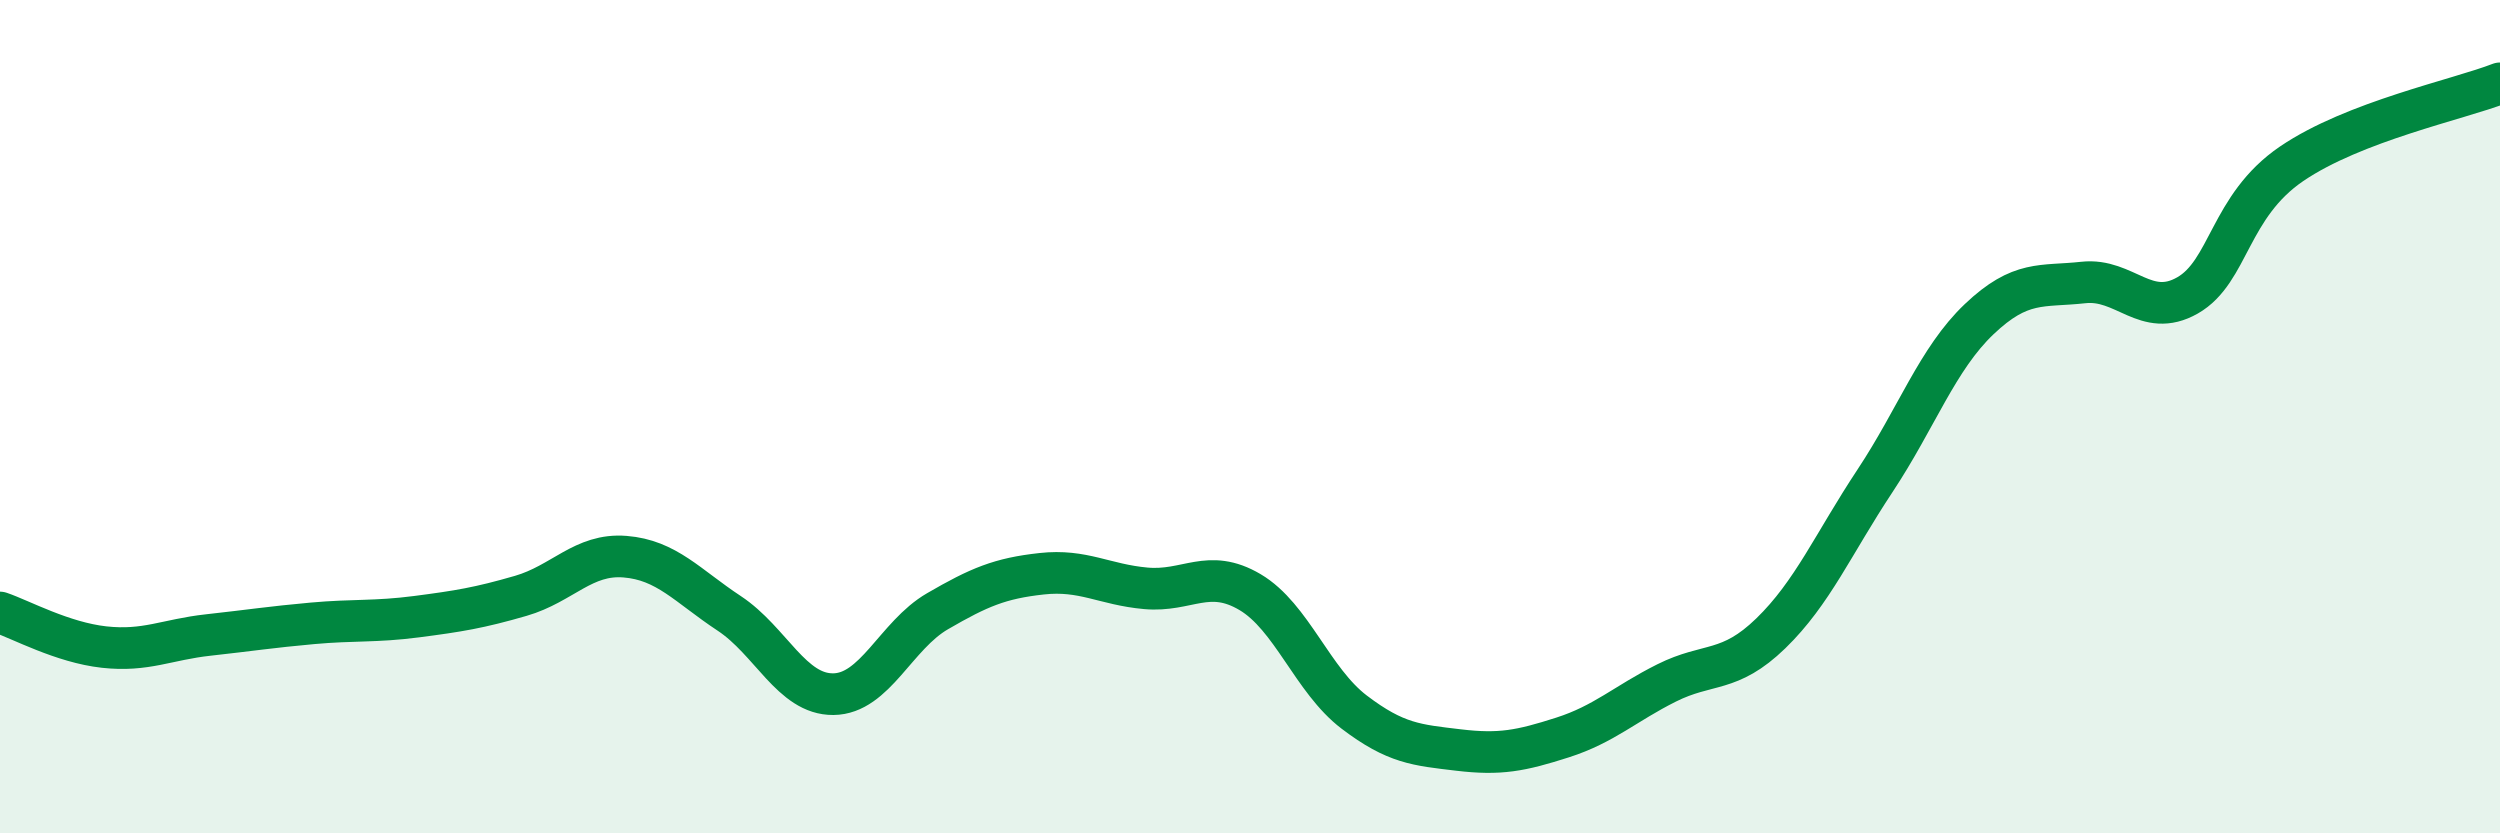 
    <svg width="60" height="20" viewBox="0 0 60 20" xmlns="http://www.w3.org/2000/svg">
      <path
        d="M 0,14.7 C 0.5,14.87 1.5,15.42 2.5,15.53 C 3.5,15.64 4,15.35 5,15.24 C 6,15.13 6.5,15.05 7.5,14.96 C 8.5,14.87 9,14.93 10,14.8 C 11,14.67 11.5,14.59 12.5,14.3 C 13.5,14.01 14,13.28 15,13.36 C 16,13.44 16.5,14.06 17.5,14.72 C 18.5,15.38 19,16.67 20,16.66 C 21,16.65 21.5,15.25 22.5,14.67 C 23.5,14.09 24,13.88 25,13.77 C 26,13.66 26.5,14.03 27.5,14.12 C 28.5,14.21 29,13.62 30,14.21 C 31,14.8 31.5,16.33 32.5,17.09 C 33.5,17.85 34,17.88 35,18 C 36,18.12 36.5,18.02 37.5,17.7 C 38.5,17.38 39,16.89 40,16.39 C 41,15.89 41.5,16.17 42.5,15.2 C 43.5,14.23 44,13.05 45,11.54 C 46,10.03 46.5,8.61 47.5,7.66 C 48.5,6.71 49,6.89 50,6.78 C 51,6.67 51.5,7.66 52.5,7.09 C 53.5,6.52 53.5,4.95 55,3.93 C 56.5,2.91 59,2.39 60,2L60 20L0 20Z"
        fill="#008740"
        opacity="0.1"
        stroke-linecap="round"
        stroke-linejoin="round"
      />
      <path
        d="M 0,14.7 C 0.5,14.87 1.5,15.42 2.5,15.53 C 3.5,15.64 4,15.35 5,15.24 C 6,15.13 6.5,15.05 7.5,14.96 C 8.5,14.87 9,14.93 10,14.8 C 11,14.67 11.5,14.59 12.5,14.3 C 13.5,14.01 14,13.28 15,13.36 C 16,13.44 16.5,14.06 17.5,14.72 C 18.5,15.38 19,16.67 20,16.66 C 21,16.65 21.5,15.25 22.5,14.67 C 23.5,14.09 24,13.88 25,13.77 C 26,13.66 26.5,14.03 27.5,14.12 C 28.5,14.21 29,13.62 30,14.21 C 31,14.8 31.5,16.33 32.5,17.09 C 33.5,17.85 34,17.88 35,18 C 36,18.12 36.5,18.02 37.5,17.7 C 38.5,17.38 39,16.89 40,16.39 C 41,15.89 41.5,16.17 42.5,15.2 C 43.5,14.23 44,13.05 45,11.54 C 46,10.03 46.5,8.61 47.5,7.66 C 48.5,6.71 49,6.89 50,6.78 C 51,6.67 51.5,7.66 52.5,7.09 C 53.5,6.52 53.5,4.95 55,3.93 C 56.5,2.91 59,2.39 60,2"
        stroke="#008740"
        stroke-width="1"
        fill="none"
        stroke-linecap="round"
        stroke-linejoin="round"
      />
    </svg>
  